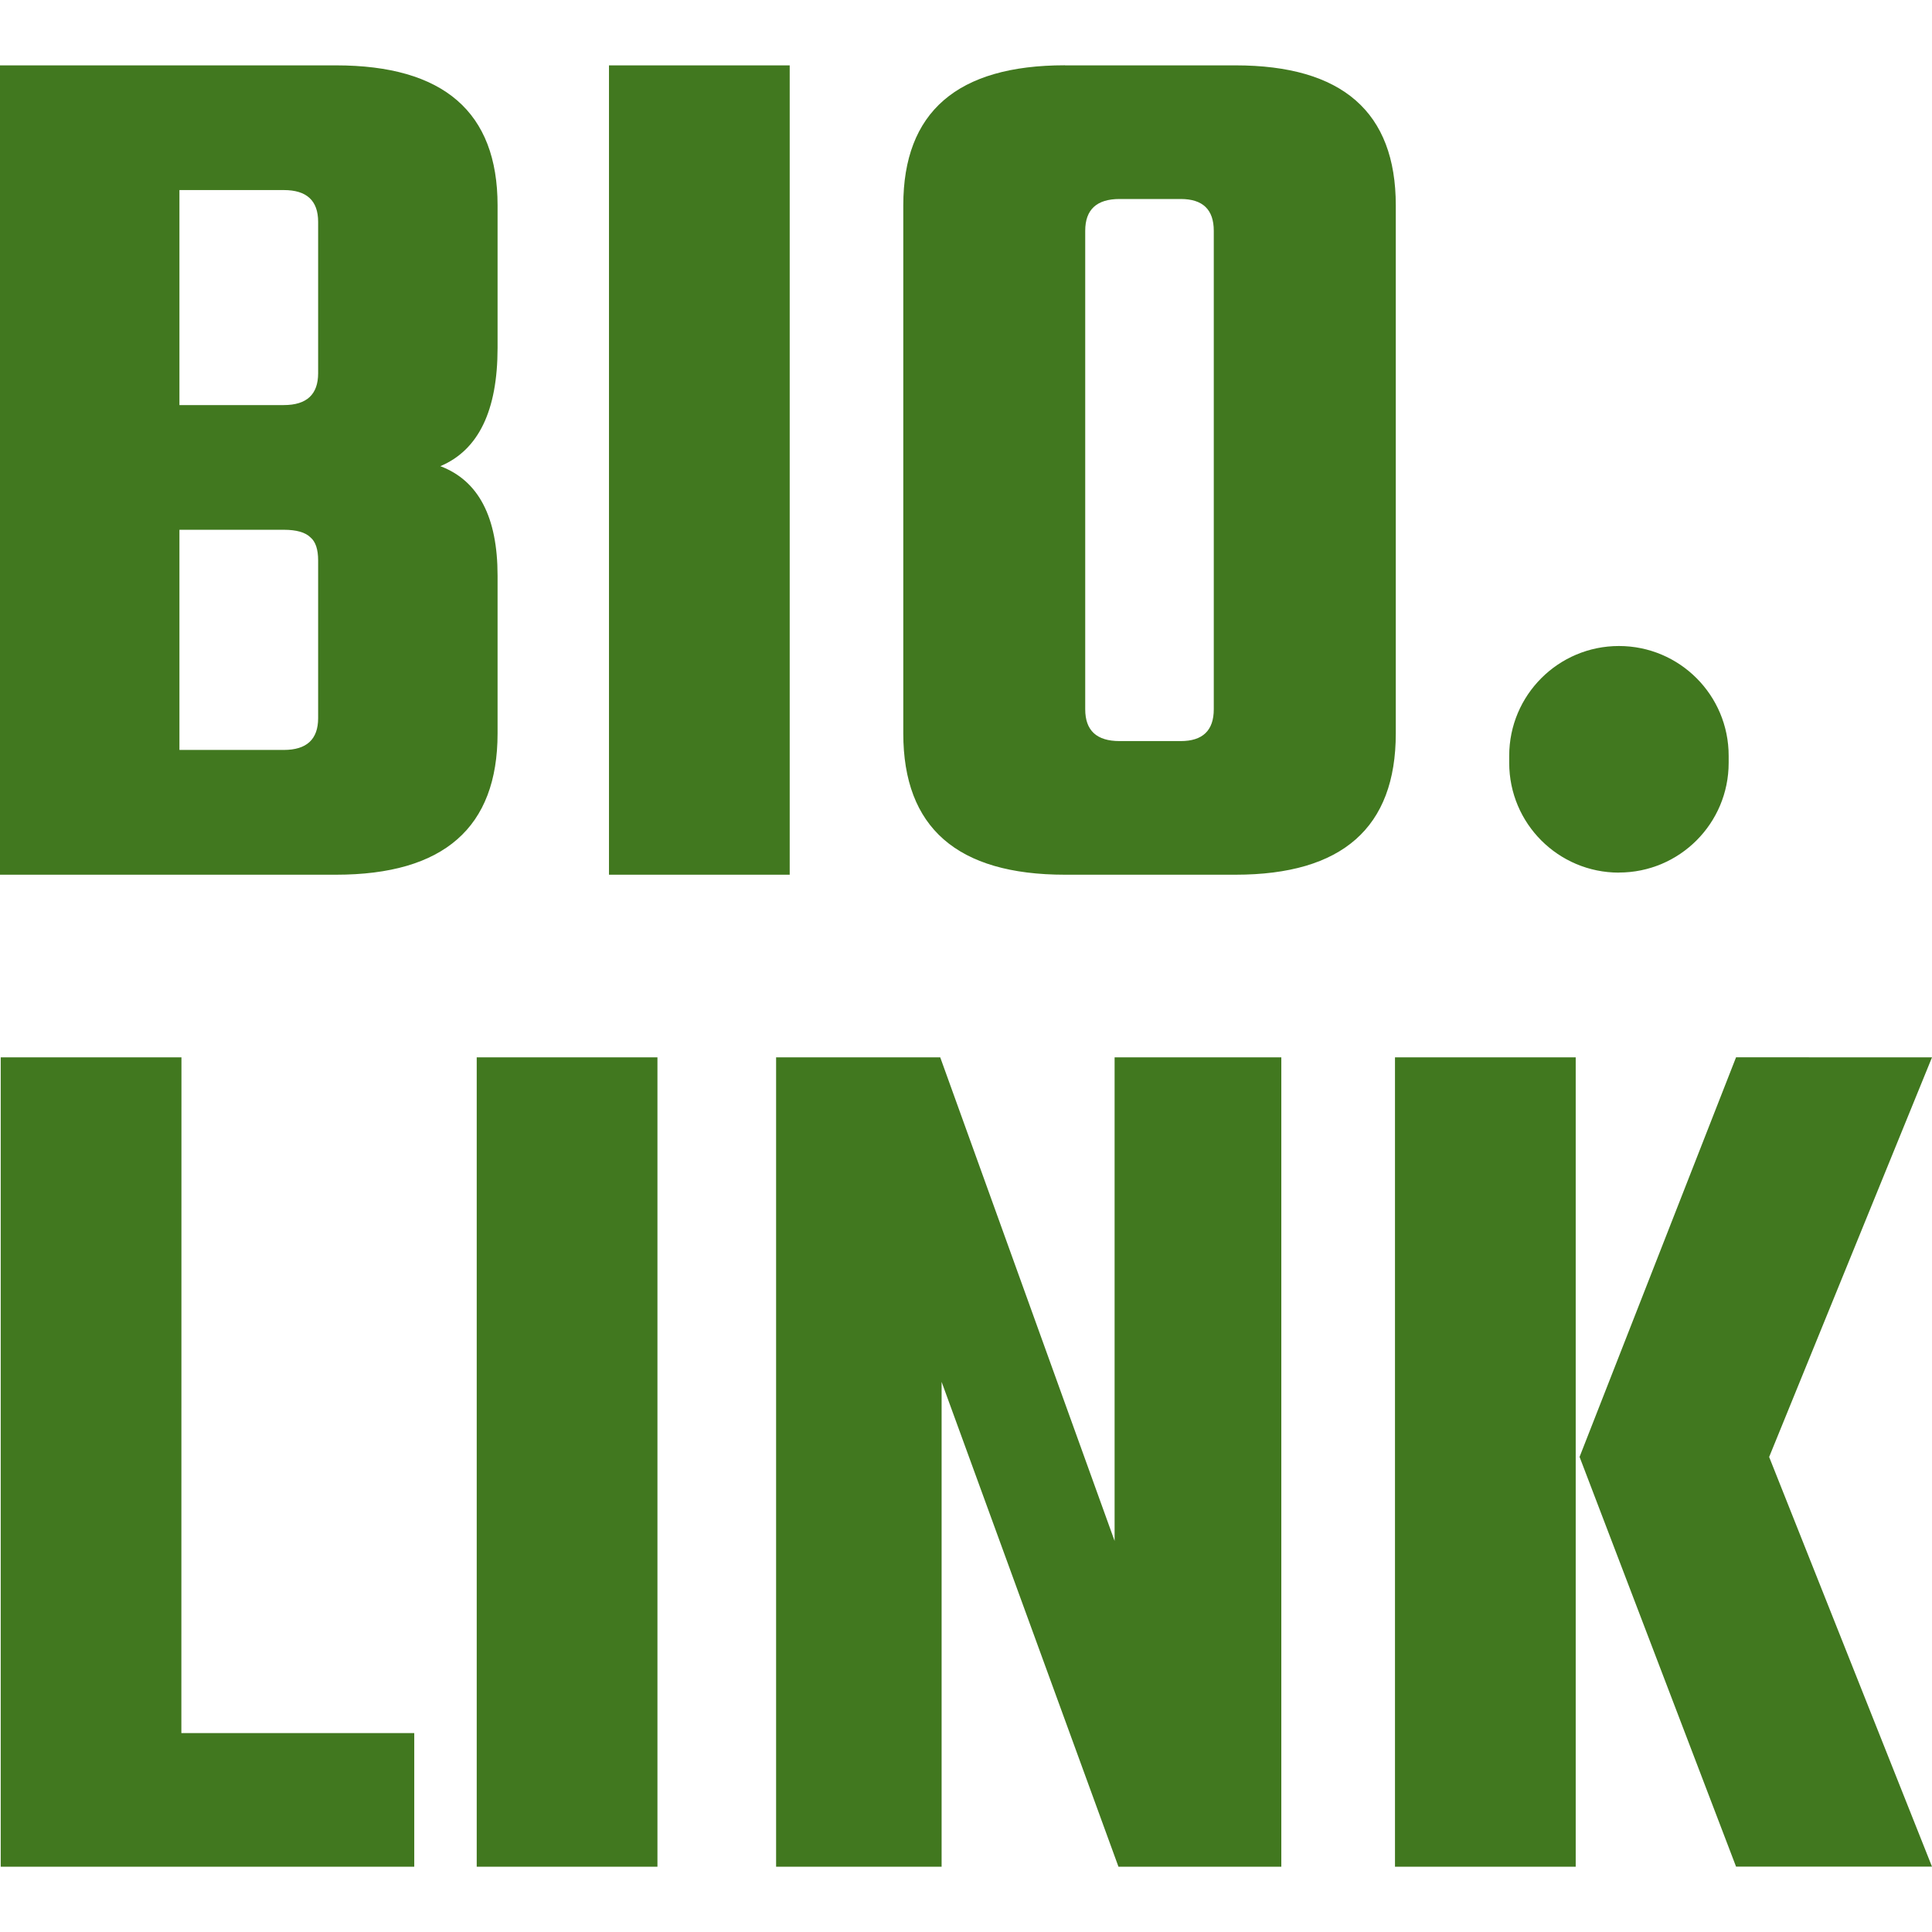 <svg role="img" width="32px" height="32px" viewBox="0 0 24 24" xmlns="http://www.w3.org/2000/svg"><title>Bio Link</title><path fill="#41781f" d="M3.952 4.637V2.756c0-.264-.142-.395-.427-.395H2.229V5.032h1.296c.285 0 .427-.132.427-.395zm0 4.284V6.961c0-.137-.032-.232-.095-.285-.063-.063-.174-.095-.332-.095H2.229V9.316h1.296c.285 0 .427-.132.427-.395zM0 .812h4.173c1.338 0 2.008.58 2.008 1.739v1.77c0 .78-.237 1.27-.711 1.47.474.179.711.632.711 1.36v1.96c0 1.17-.669 1.755-2.008 1.755H0Zm7.565 0h2.245v10.054H7.565zm5.664 0h2.118c1.328 0 1.992.58 1.992 1.739v6.56c0 1.17-.664 1.755-1.992 1.755h-2.118c-1.338 0-2.008-.585-2.008-1.755V2.55c0-1.159.669-1.739 2.008-1.739zm1.849 7.999V2.867c0-.264-.137-.395-.411-.395h-.759c-.285 0-.427.132-.427.395v5.944c0 .264.142.395.427.395h.759c.274 0 .411-.132.411-.395zm5.033 2.029c-.753 0-1.363-.61-1.363-1.363V9.388c0-.753.61-1.363 1.363-1.363.753 0 1.363.61 1.363 1.363v.088c0 .753-.61 1.363-1.363 1.363zM2.253 21.529h2.893v1.66H.009V13.135h2.245zm3.669-8.394h2.245v10.054h-2.245zm7.924 0h2.071v10.054h-2.023l-2.197-6.023v6.023H9.641V13.135h2.039l2.166 6.007zm10.154 0-2.023 4.964L24 23.188h-2.434l-1.944-5.09 1.944-4.964zm-6.671 10.054V13.135h2.245v10.054Z"/></svg>